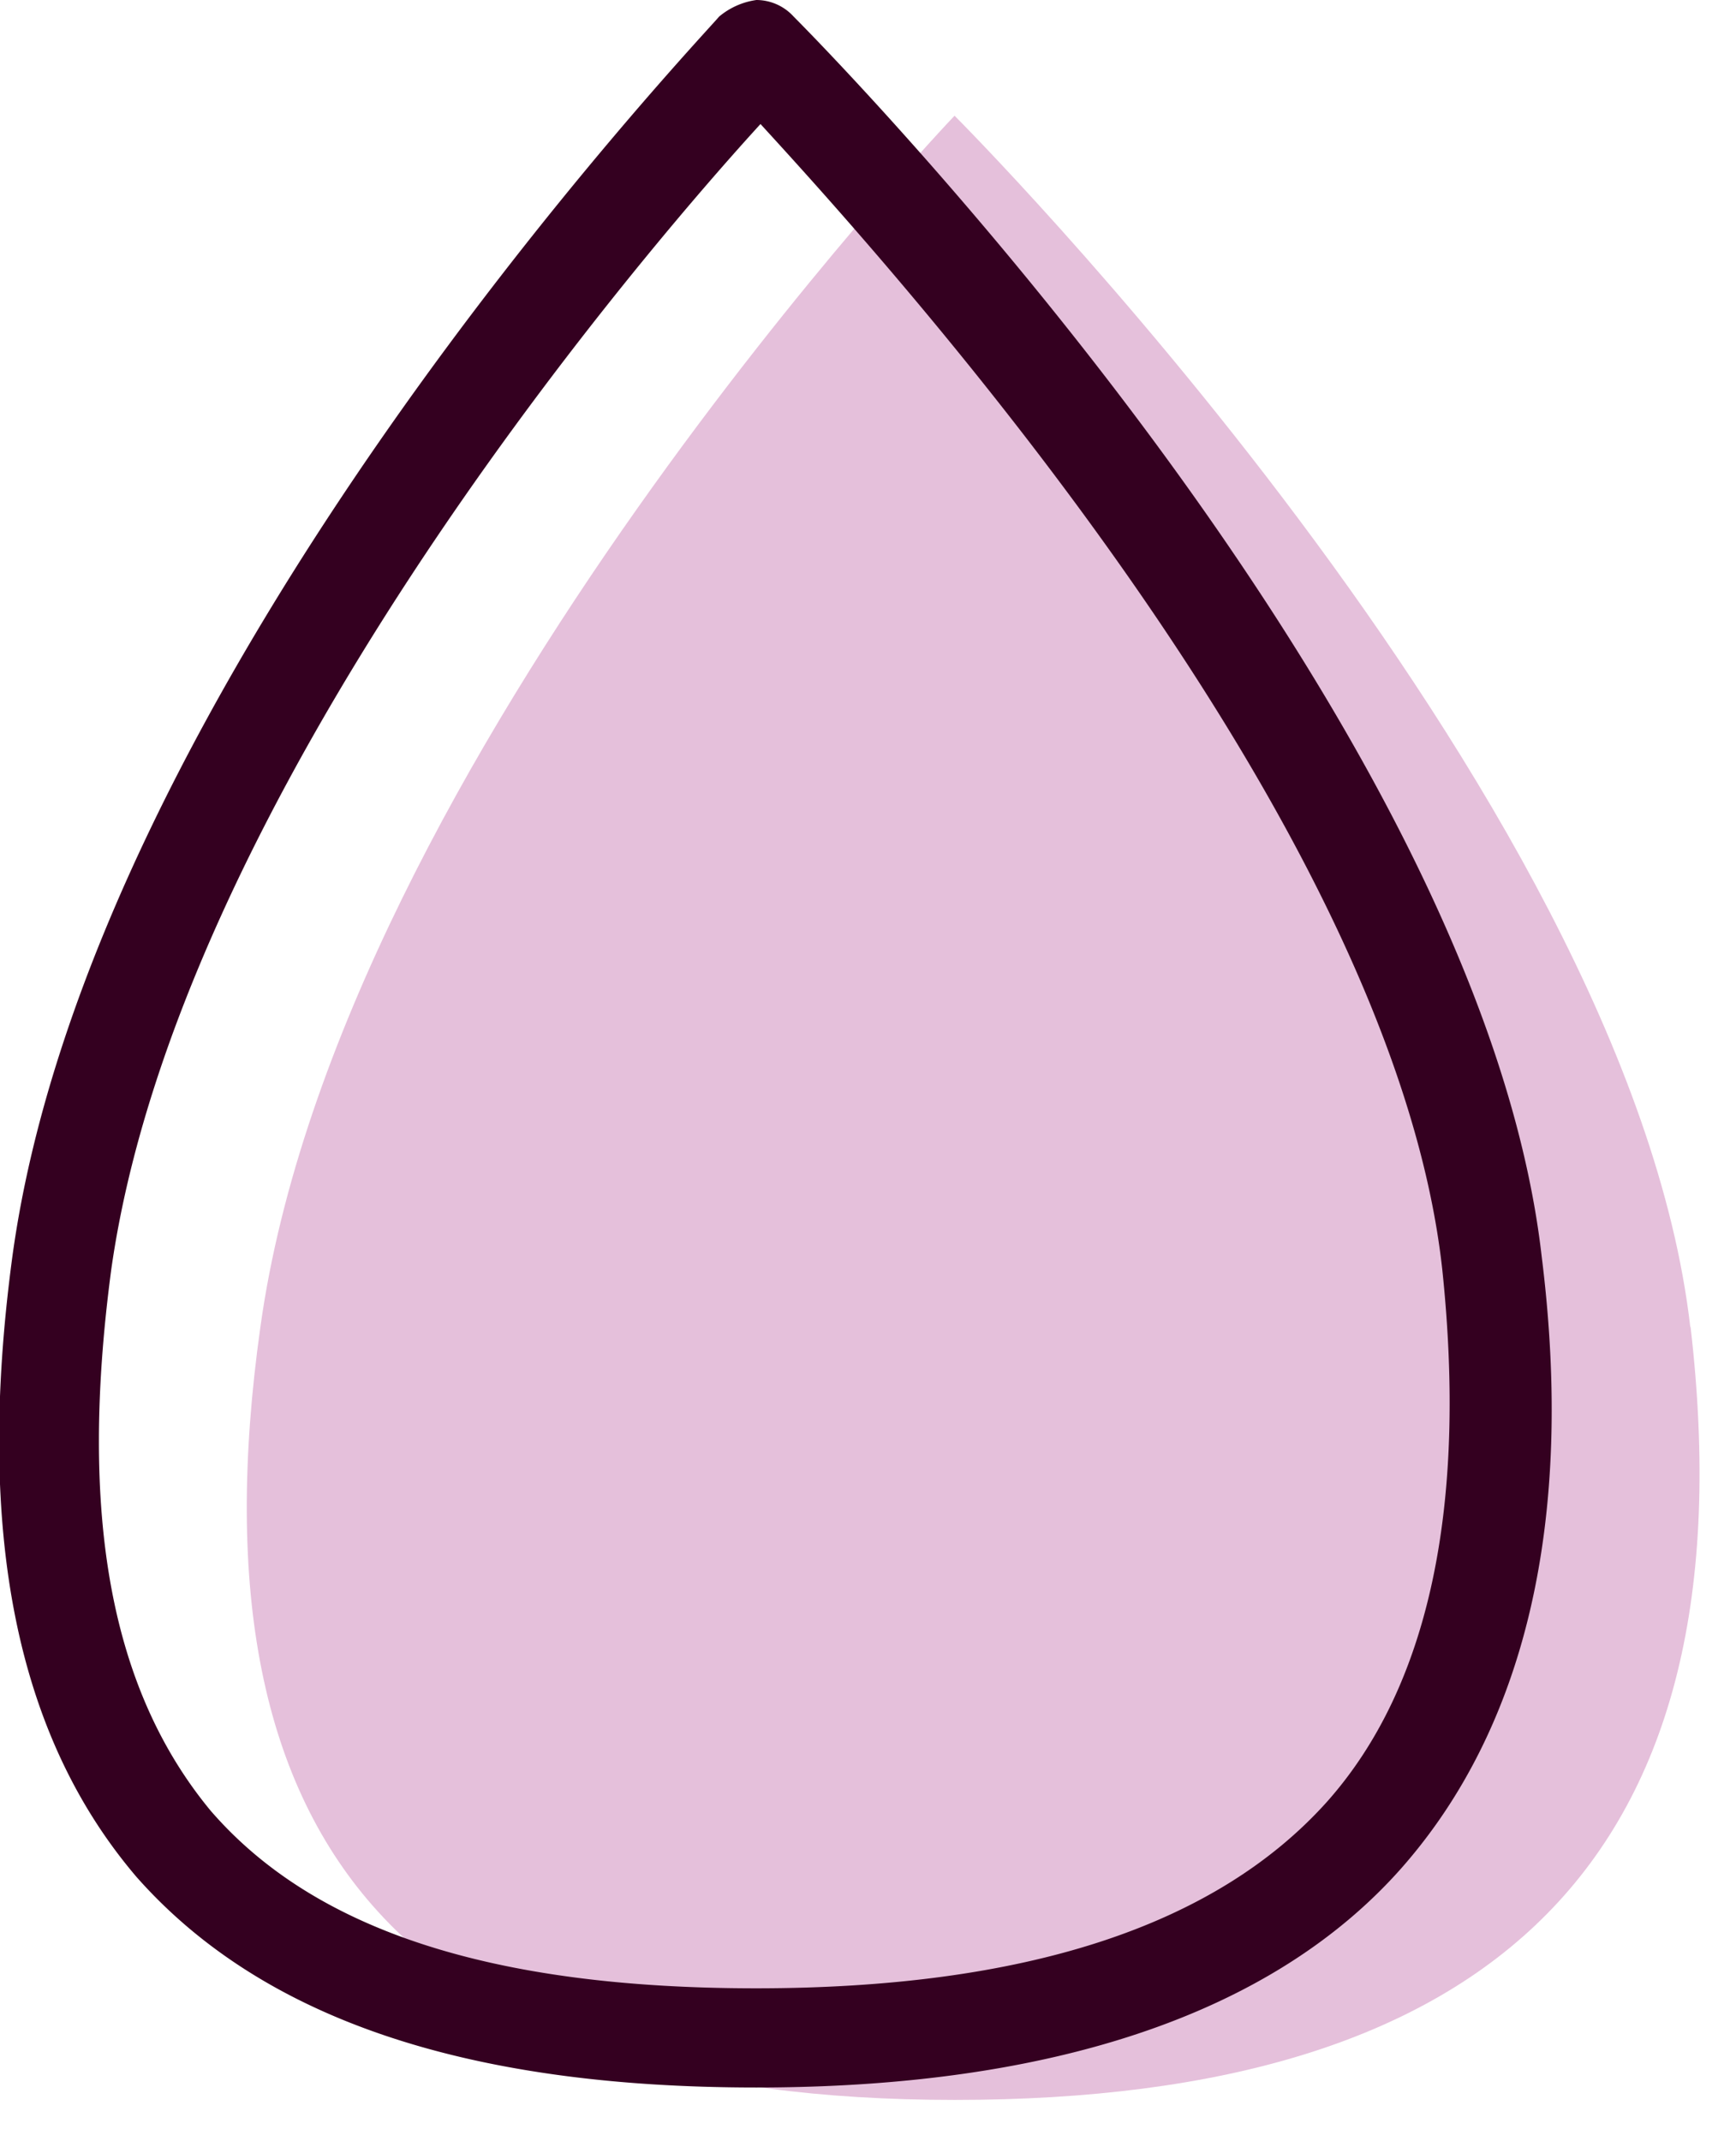 <svg id="Group_5" data-name="Group 5" xmlns="http://www.w3.org/2000/svg" xmlns:xlink="http://www.w3.org/1999/xlink" width="30.486" height="37.599" viewBox="0 0 30.486 37.599">
  <defs>
    <clipPath id="clip-path">
      <rect id="Rectangle_2" data-name="Rectangle 2" width="30.486" height="37.6" fill="#efd0b4"/>
    </clipPath>
    <clipPath id="clip-path-2">
      <rect id="Rectangle_3" data-name="Rectangle 3" width="30.486" height="37.6" fill="#340020"/>
    </clipPath>
  </defs>
  <g id="Group_2" data-name="Group 2" clip-path="url(#clip-path)">
    <path id="Path_8" data-name="Path 8" d="M31.325,24.068c1.089,9.364-3.484,13.574-12.92,13.574S4.9,33.359,6.21,24.068C7.589,14.123,18.4,2.8,18.4,2.8s11.832,11.832,12.92,21.268Zm0,0" transform="translate(-1.637 -0.768)" fill="#e5c0db"/>
  </g>
  <g id="Group_3" data-name="Group 3" clip-path="url(#clip-path-2)">
    <path id="Path_9" data-name="Path 9" d="M13.278,36.656c-5.154,0-8.71-1.234-10.888-3.7C.285,30.486-.441,26.929.212,22.066,1.591,11.977,12.189.8,12.625.29A1.3,1.3,0,0,1,13.278,0a.887.887,0,0,1,.653.29C14.439.8,25.98,12.485,27.069,22.066c.581,4.646-.29,8.275-2.468,10.743-2.25,2.541-6.1,3.847-11.323,3.847ZM13.35,2.178c-2.323,2.541-10.235,11.9-11.4,20.106-.581,4.355,0,7.4,1.742,9.509,1.815,2.1,4.936,3.121,9.581,3.121q7.077,0,10.017-3.266c1.815-2.032,2.468-5.226,2.032-9.364C24.456,14.445,15.746,4.791,13.35,2.178Zm0,0" transform="translate(0.005)" fill="#340020"/>
  </g>
</svg>

